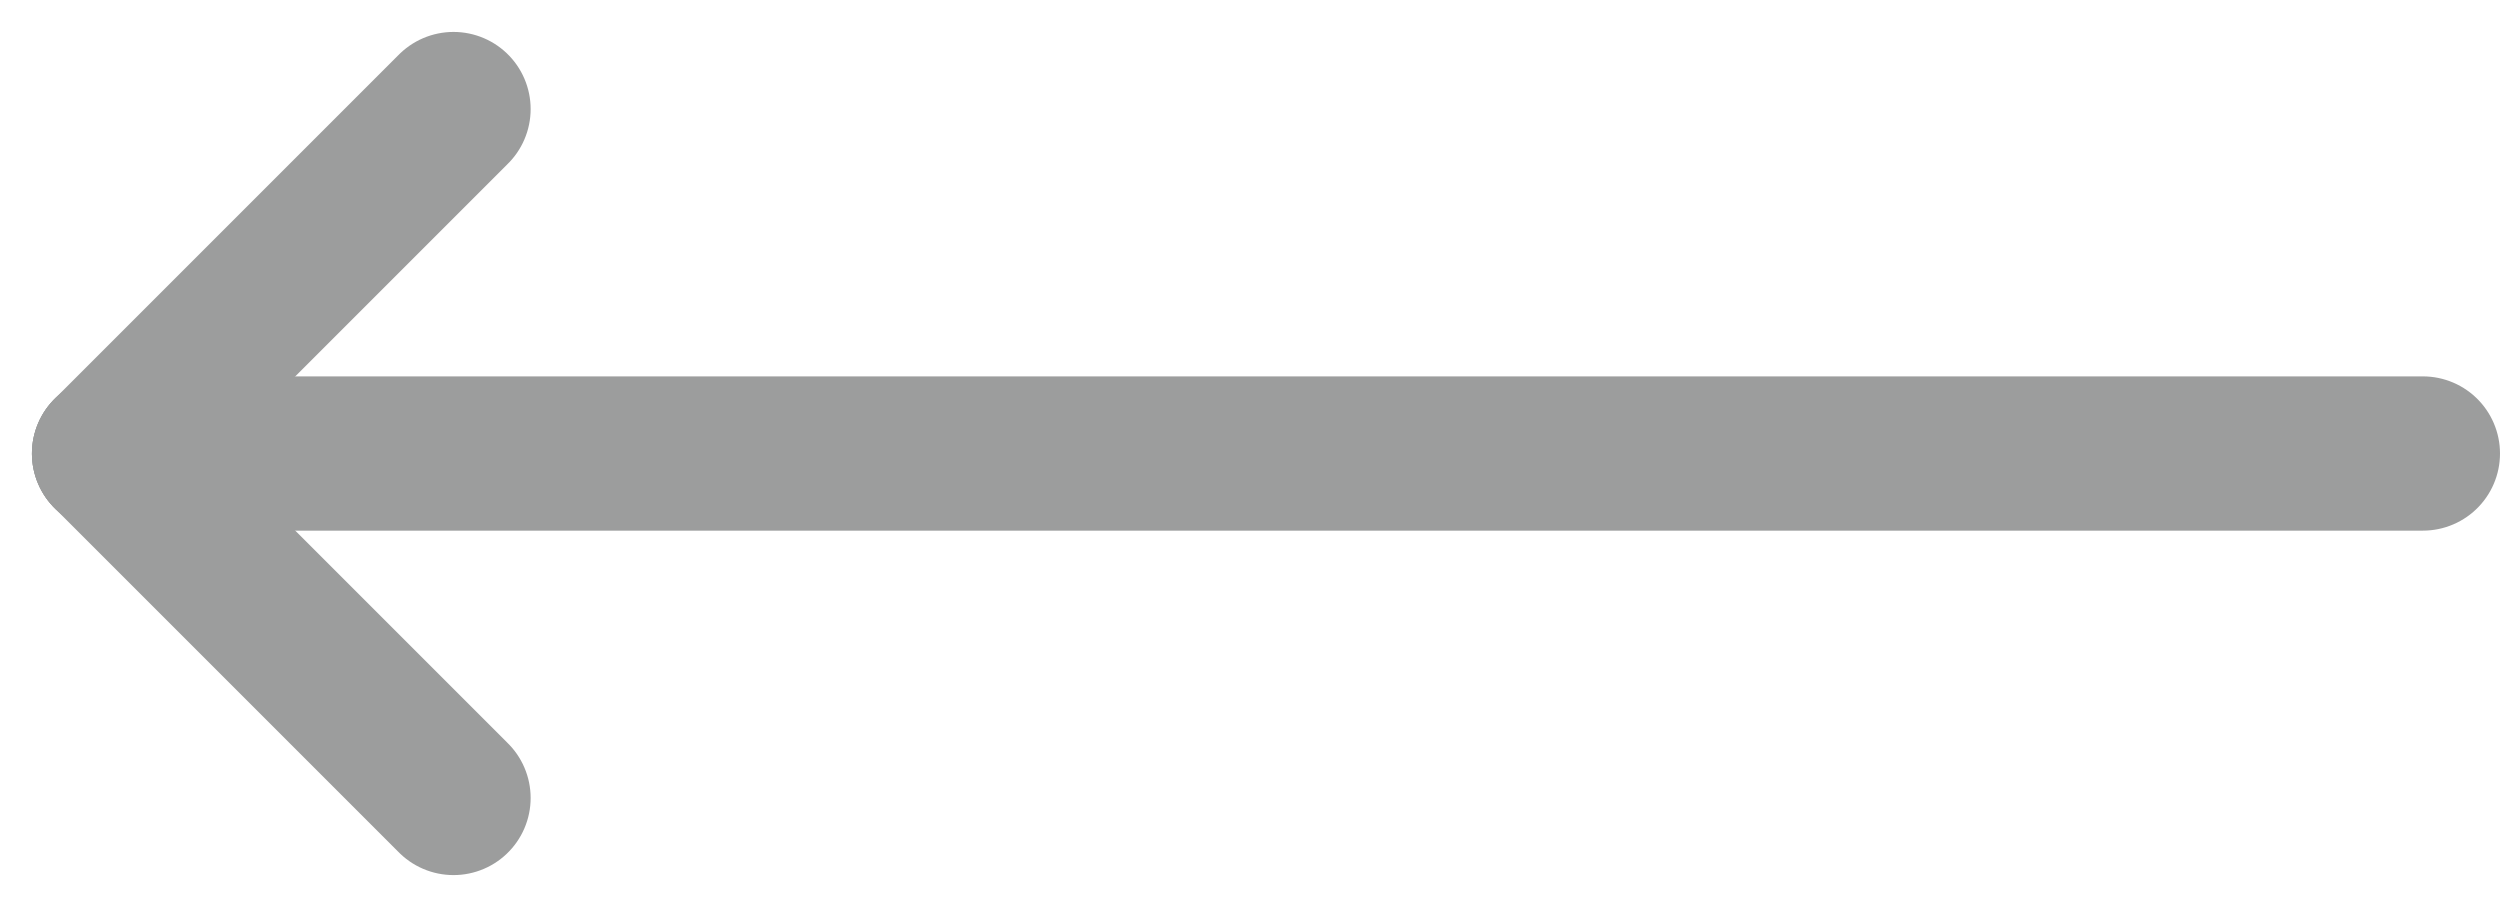 <?xml version="1.0" encoding="UTF-8"?>
<svg xmlns="http://www.w3.org/2000/svg" width="32.414" height="11.761" viewBox="0 0 32.414 11.761">
  <g id="slide_right" transform="translate(1.414 1.414)">
    <path id="Pfad_1131" data-name="Pfad 1131" d="M22,0H-8" transform="translate(8 4.466)" fill="none" stroke="#9c9d9d" stroke-linecap="round" stroke-width="2"></path>
    <line id="Linie_191" data-name="Linie 191" x1="4.466" y1="4.466" transform="translate(0 4.466)" fill="none" stroke="#9c9d9d" stroke-linecap="round" stroke-linejoin="round" stroke-width="2"></line>
    <line id="Linie_192" data-name="Linie 192" x1="4.466" y2="4.466" transform="translate(0 0)" fill="none" stroke="#9c9d9d" stroke-linecap="round" stroke-linejoin="round" stroke-width="2"></line>
  </g>
</svg>

